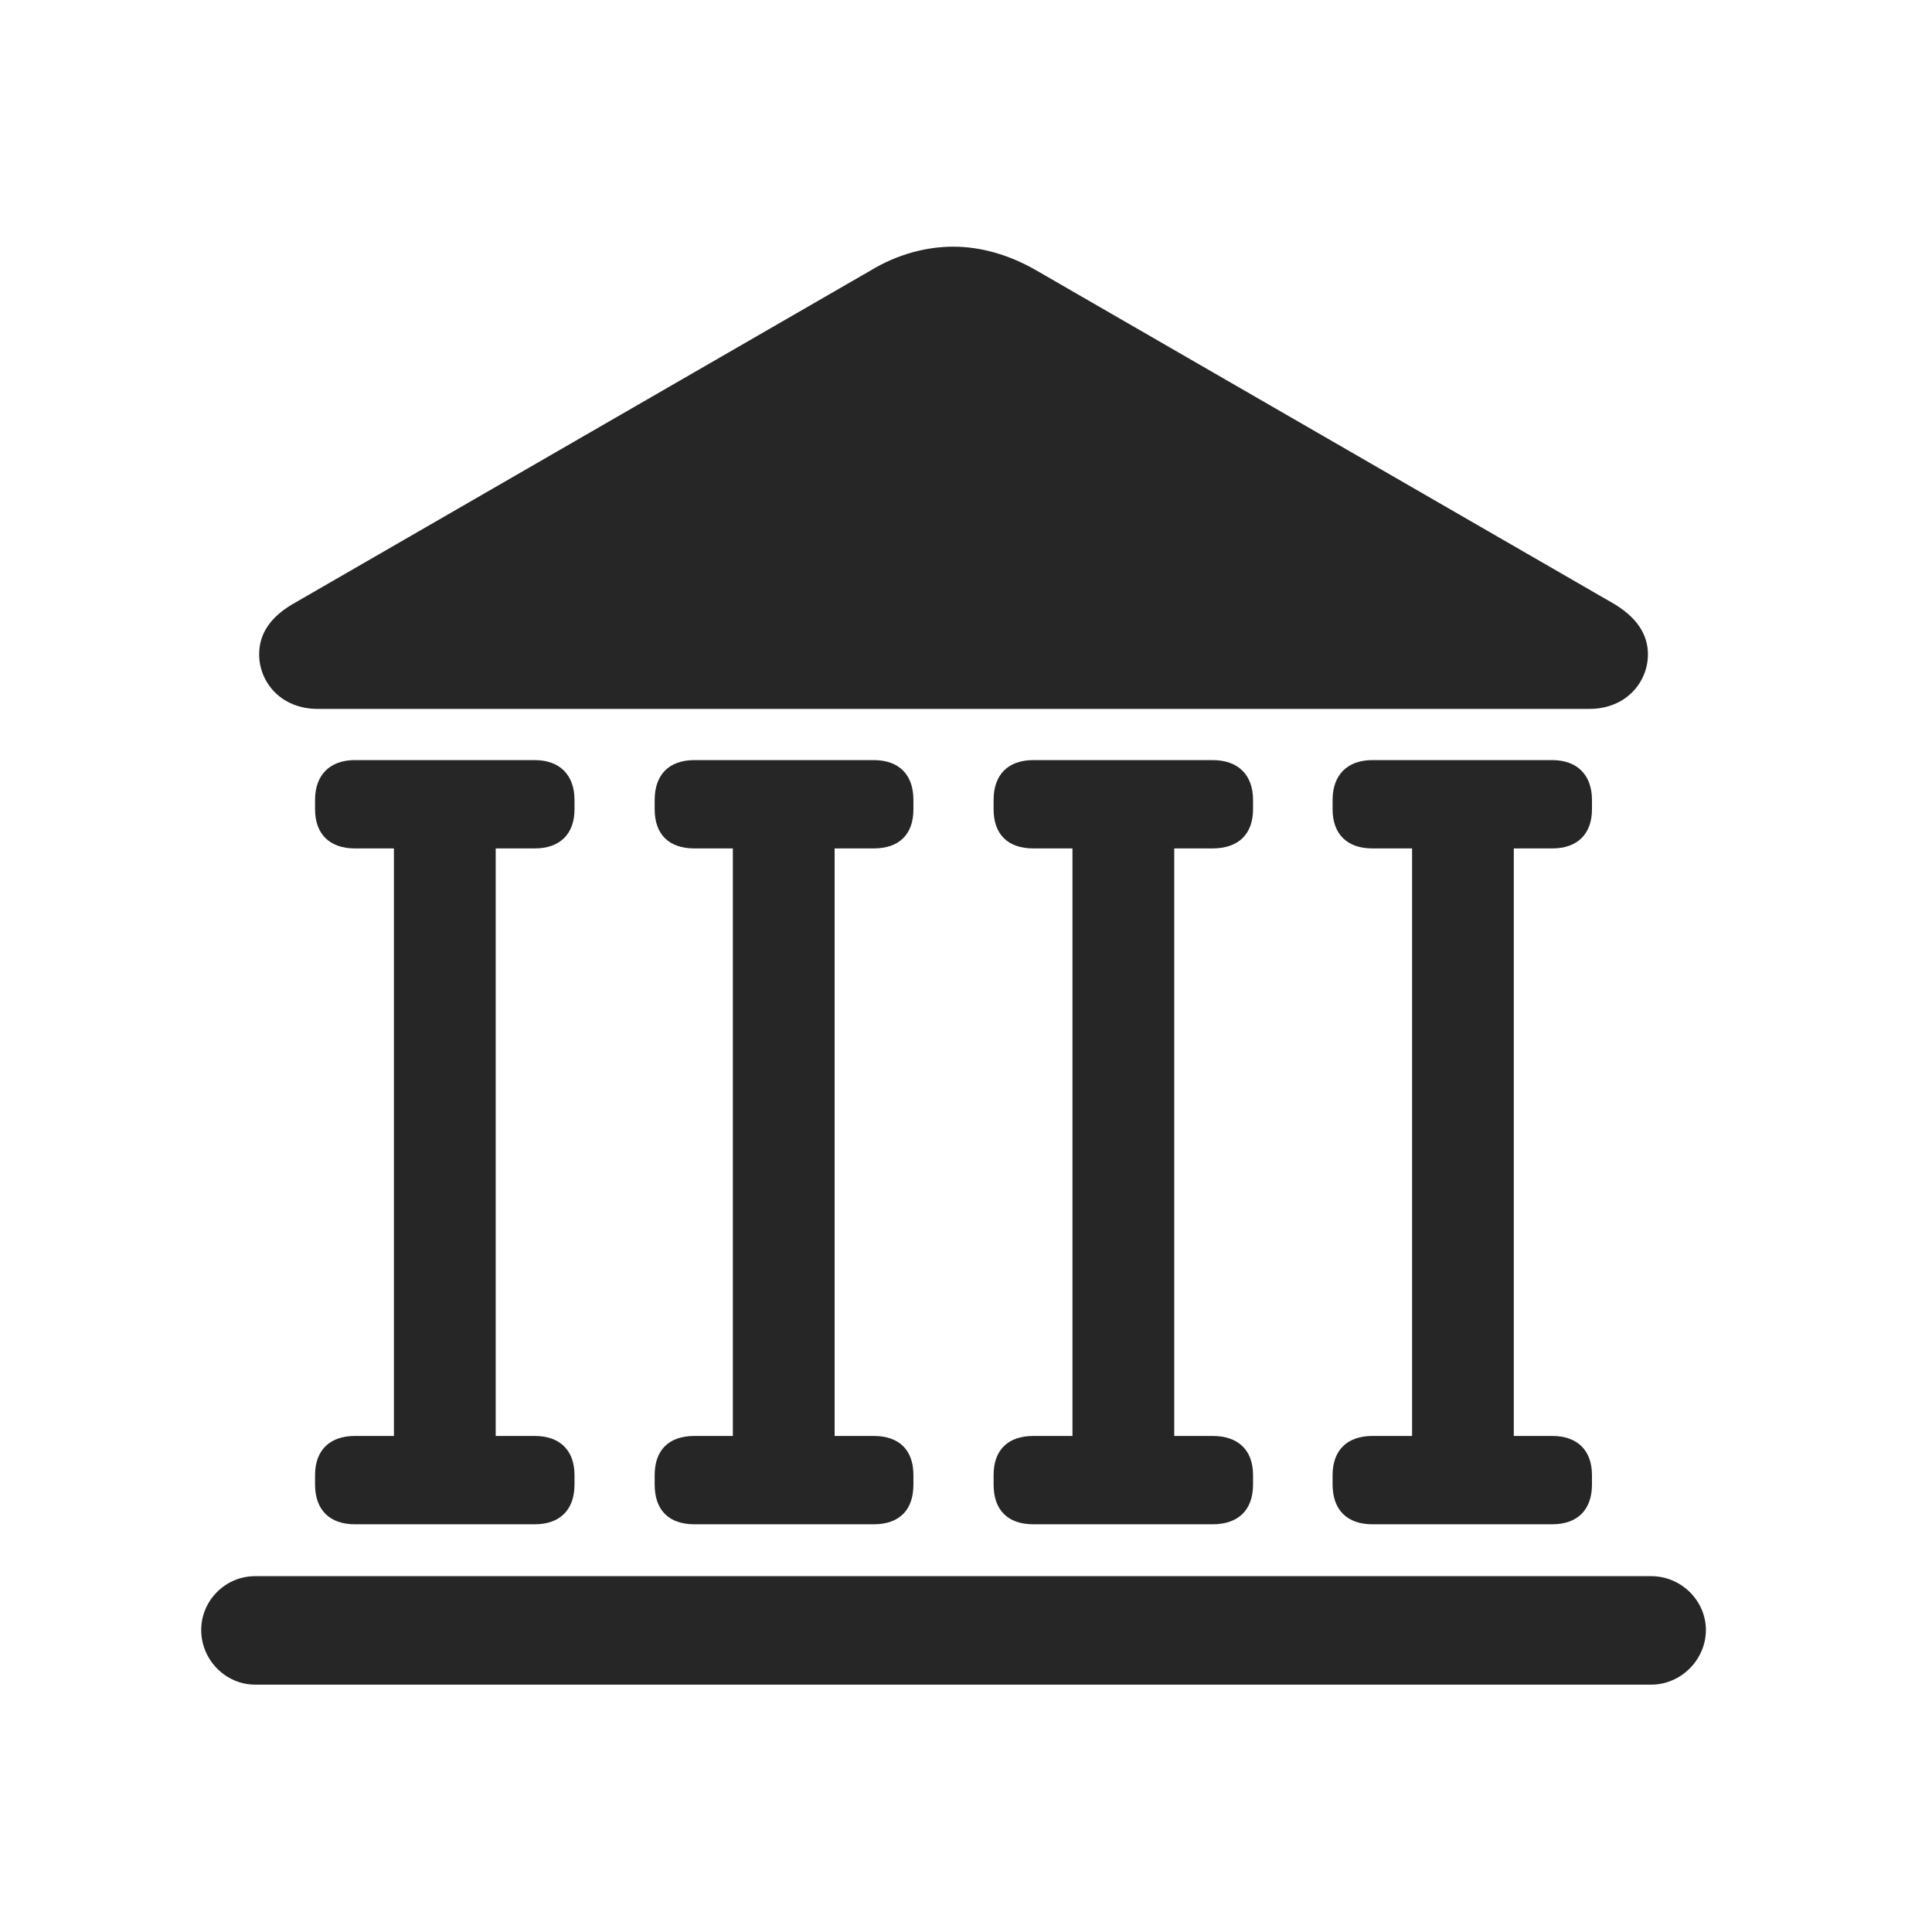 <?xml version="1.0" encoding="UTF-8" standalone="no"?>
<!DOCTYPE svg PUBLIC "-//W3C//DTD SVG 1.1//EN" "http://www.w3.org/Graphics/SVG/1.1/DTD/svg11.dtd">
<svg width="100%" height="100%" viewBox="0 0 28 28" version="1.1" xmlns="http://www.w3.org/2000/svg" xmlns:xlink="http://www.w3.org/1999/xlink" xml:space="preserve" xmlns:serif="http://www.serif.com/" style="fill-rule:evenodd;clip-rule:evenodd;stroke-linejoin:round;stroke-miterlimit:2;">
    <g transform="matrix(1,0,0,1,2.916,3.575)">
        <rect x="0" y="0" width="22.168" height="20.85" style="fill-opacity:0;"/>
        <path d="M1.689,6.699L20.117,6.699C20.654,6.699 20.967,6.309 20.967,5.908C20.967,5.615 20.801,5.361 20.44,5.156L12.1,0.342C11.709,0.117 11.299,0 10.898,0C10.498,0 10.078,0.117 9.707,0.342L1.367,5.156C0.996,5.361 0.84,5.615 0.84,5.908C0.84,6.309 1.152,6.699 1.689,6.699ZM2.227,8.721L4.834,8.721C5.195,8.721 5.41,8.516 5.41,8.154L5.41,8.018C5.41,7.656 5.195,7.441 4.834,7.441L2.227,7.441C1.865,7.441 1.65,7.656 1.65,8.018L1.65,8.154C1.65,8.516 1.865,8.721 2.227,8.721ZM2.793,17.51L4.268,17.51L4.268,8.447L2.793,8.447L2.793,17.51ZM2.227,18.516L4.834,18.516C5.195,18.516 5.41,18.311 5.41,17.94L5.41,17.803C5.41,17.441 5.195,17.236 4.834,17.236L2.227,17.236C1.865,17.236 1.65,17.441 1.65,17.803L1.65,17.94C1.65,18.311 1.865,18.516 2.227,18.516ZM7.148,8.721L9.746,8.721C10.117,8.721 10.322,8.516 10.322,8.154L10.322,8.018C10.322,7.656 10.117,7.441 9.746,7.441L7.148,7.441C6.777,7.441 6.572,7.656 6.572,8.018L6.572,8.154C6.572,8.516 6.777,8.721 7.148,8.721ZM7.705,17.51L9.18,17.51L9.18,8.447L7.705,8.447L7.705,17.51ZM7.148,18.516L9.746,18.516C10.117,18.516 10.322,18.311 10.322,17.94L10.322,17.803C10.322,17.441 10.117,17.236 9.746,17.236L7.148,17.236C6.777,17.236 6.572,17.441 6.572,17.803L6.572,17.94C6.572,18.311 6.777,18.516 7.148,18.516ZM12.06,8.721L14.658,8.721C15.029,8.721 15.244,8.516 15.244,8.154L15.244,8.018C15.244,7.656 15.029,7.441 14.658,7.441L12.06,7.441C11.69,7.441 11.484,7.656 11.484,8.018L11.484,8.154C11.484,8.516 11.69,8.721 12.06,8.721ZM12.627,17.51L14.102,17.51L14.102,8.447L12.627,8.447L12.627,17.51ZM12.06,18.516L14.658,18.516C15.029,18.516 15.244,18.311 15.244,17.94L15.244,17.803C15.244,17.441 15.029,17.236 14.658,17.236L12.06,17.236C11.69,17.236 11.484,17.441 11.484,17.803L11.484,17.94C11.484,18.311 11.69,18.516 12.06,18.516ZM16.973,8.721L19.58,8.721C19.941,8.721 20.156,8.516 20.156,8.154L20.156,8.018C20.156,7.656 19.941,7.441 19.58,7.441L16.973,7.441C16.611,7.441 16.397,7.656 16.397,8.018L16.397,8.154C16.397,8.516 16.611,8.721 16.973,8.721ZM17.549,17.51L19.023,17.51L19.023,8.447L17.549,8.447L17.549,17.51ZM16.973,18.516L19.58,18.516C19.941,18.516 20.156,18.311 20.156,17.94L20.156,17.803C20.156,17.441 19.941,17.236 19.58,17.236L16.973,17.236C16.611,17.236 16.397,17.441 16.397,17.803L16.397,17.94C16.397,18.311 16.611,18.516 16.973,18.516ZM0.781,20.84L21.016,20.84C21.445,20.84 21.807,20.479 21.807,20.049C21.807,19.619 21.445,19.268 21.016,19.268L0.781,19.268C0.352,19.268 0,19.619 0,20.049C0,20.479 0.352,20.84 0.781,20.84Z" style="fill-opacity:0.85;fill-rule:nonzero;"/>
    </g>
</svg>
